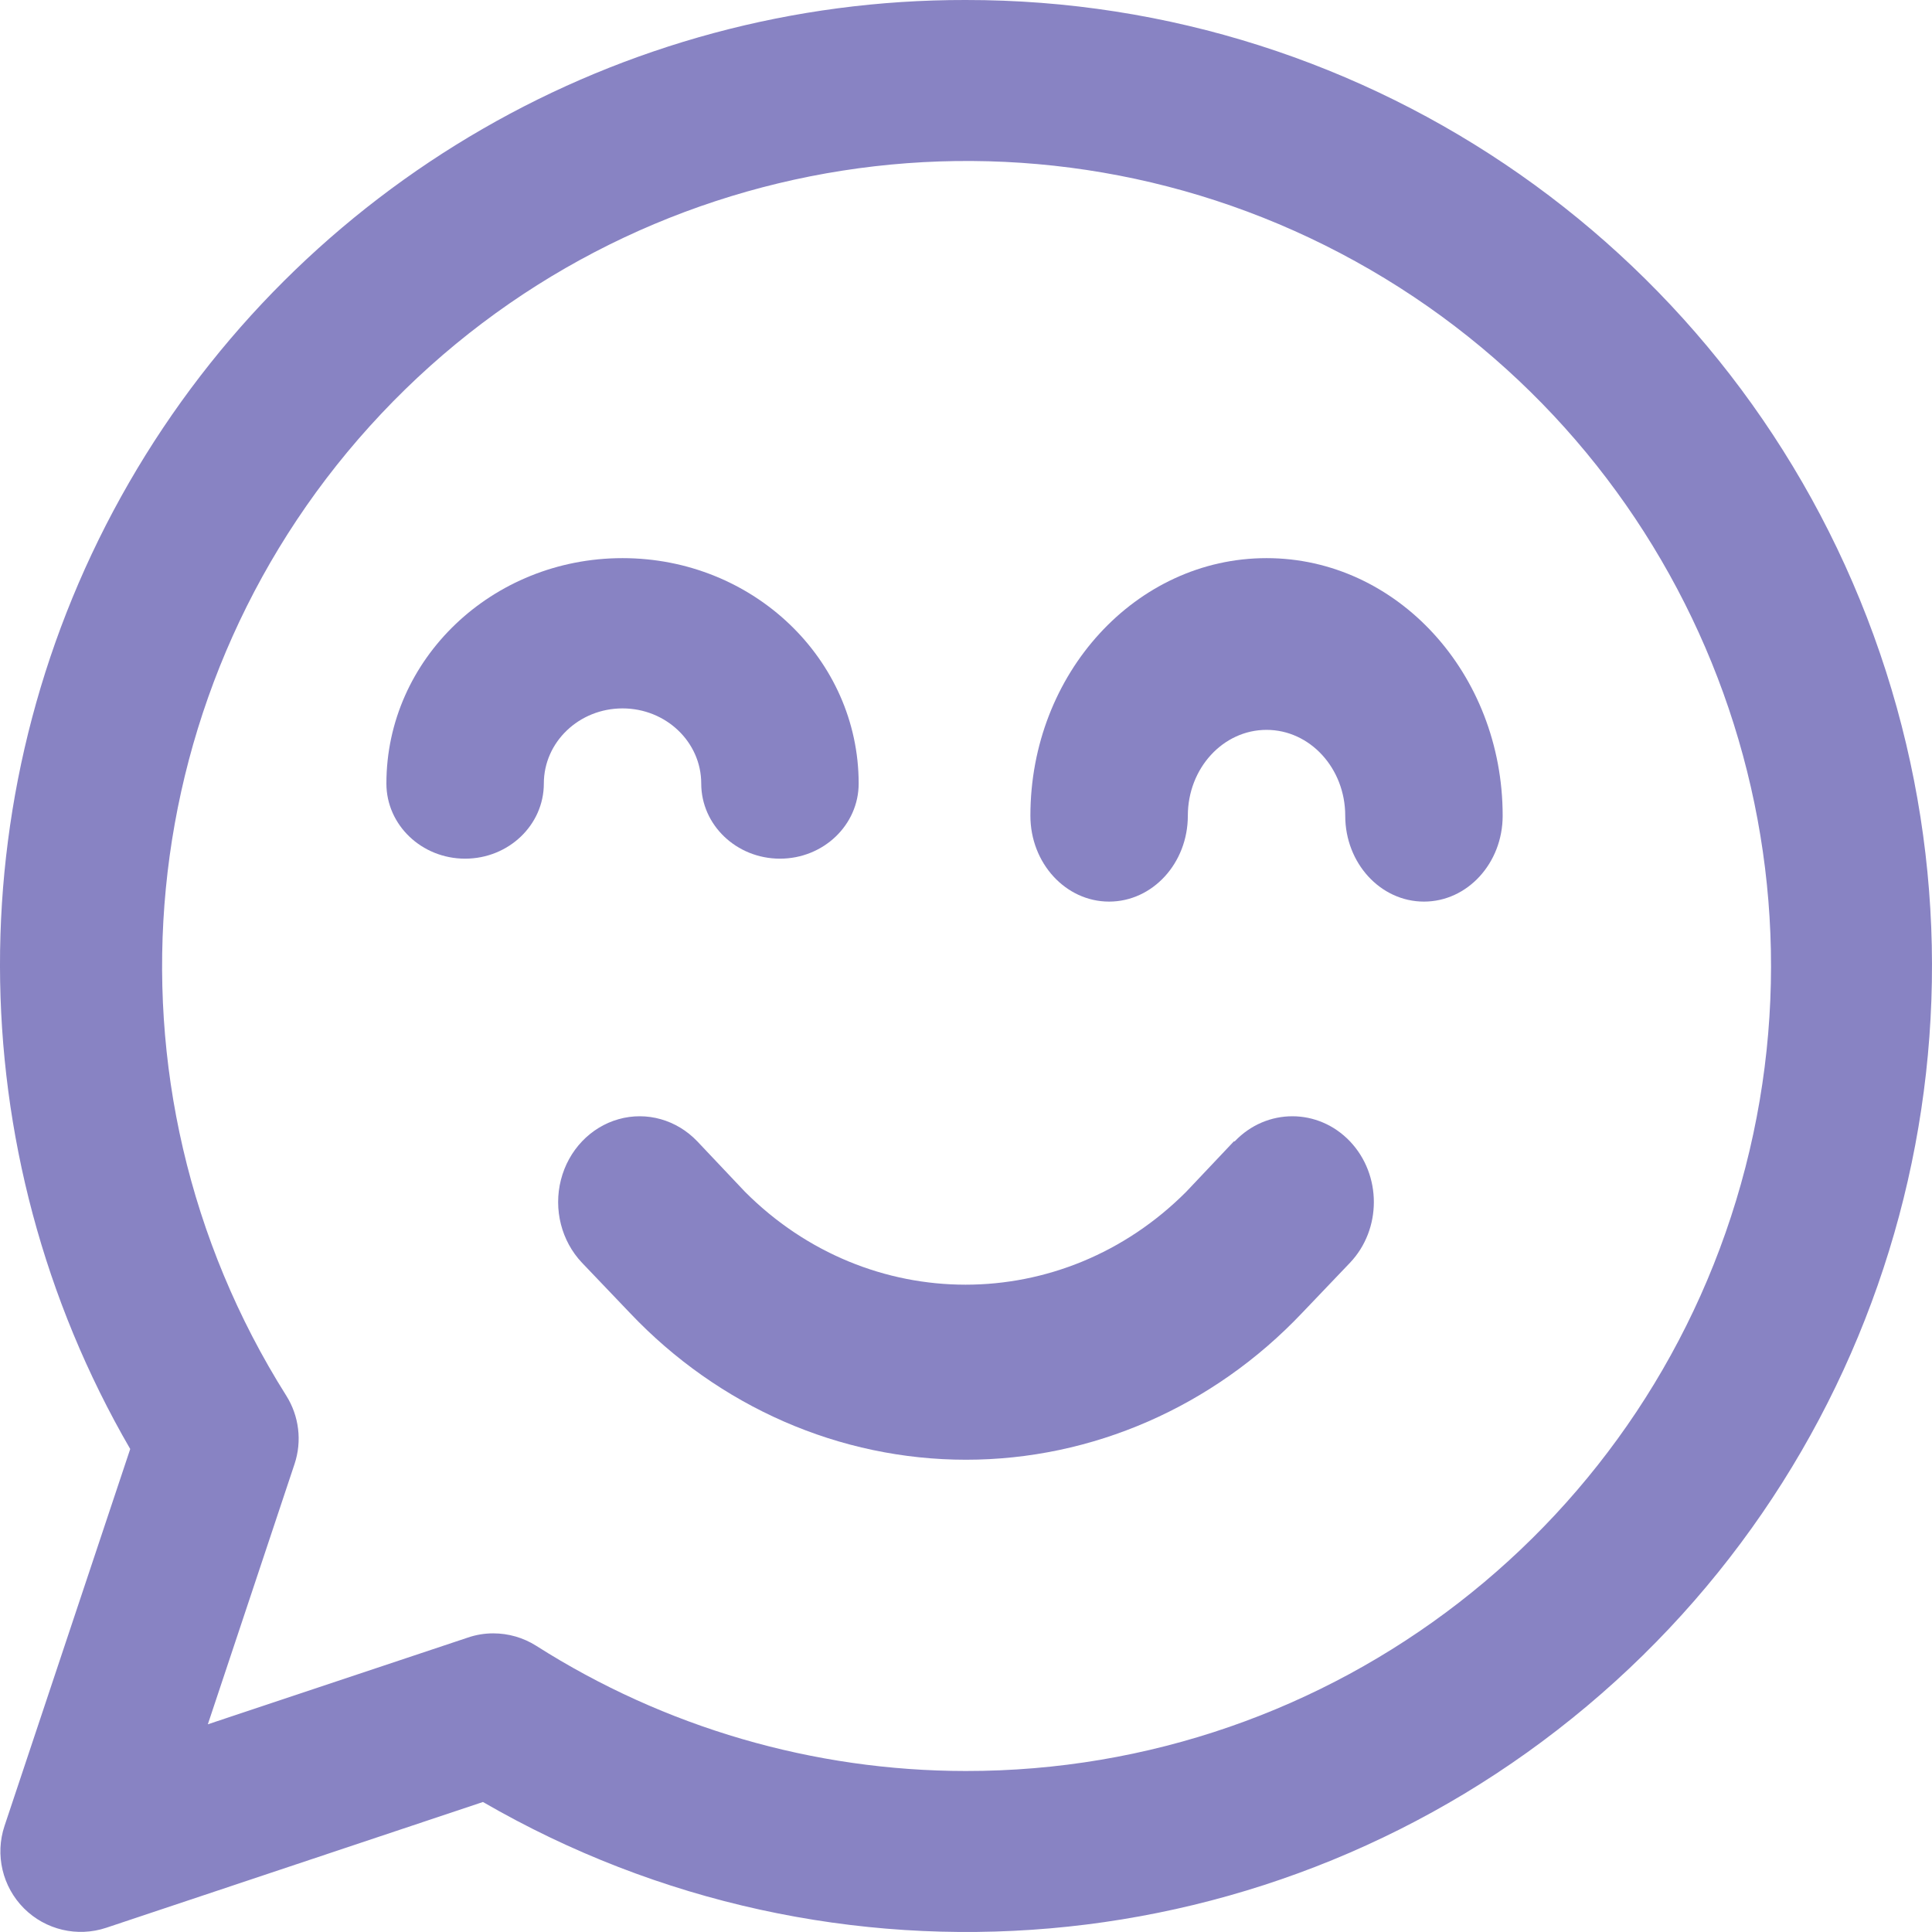 <?xml version="1.0" encoding="UTF-8"?>
<svg width="45px" height="45px" viewBox="0 0 45 45" version="1.1" xmlns="http://www.w3.org/2000/svg" xmlns:xlink="http://www.w3.org/1999/xlink">
    <!-- Generator: Sketch 52.2 (67145) - http://www.bohemiancoding.com/sketch -->
    <title>icone-sem-dor-sangue</title>
    <desc>Created with Sketch.</desc>
    <g id="Páginas" stroke="none" stroke-width="1" fill="none" fill-rule="evenodd">
        <g id="Produto" transform="translate(-140, -2752)" fill="#8883C3">
            <g id="Diferenciais" transform="translate(-10, 2564)">
                <g id="Card---Sem-dor" transform="translate(121, 161)">
                    <g id="Delivery">
                        <g id="icone-sem-dor-sangue" transform="translate(29, 27)">
                            <path d="M22.491,2.75265667e-05 C14.453,-0.013 7.022,4.275 3.005,11.242 C-1.012,18.209 -1.001,26.793 3.033,33.75 L0.105,42.53 C-0.119,43.203 0.056,43.946 0.558,44.449 C1.06,44.951 1.802,45.126 2.476,44.901 L11.249,41.972 C19.435,46.714 29.711,45.823 36.959,39.742 C44.208,33.662 46.878,23.692 43.641,14.798 C40.403,5.905 31.95,-0.01 22.491,2.75265667e-05 Z M22.491,41.25 C18.949,41.248 15.48,40.236 12.49,38.334 C12.19,38.144 11.843,38.044 11.488,38.044 C11.287,38.044 11.088,38.077 10.898,38.142 L4.841,40.162 L6.86,34.101 C7.038,33.568 6.967,32.983 6.668,32.508 C2.104,25.271 3.014,15.861 8.881,9.636 C14.748,3.41 24.083,1.95 31.569,6.086 C39.054,10.221 42.792,18.904 40.654,27.19 C38.515,35.475 31.042,41.26 22.491,41.25 Z" id="Shape" fill-rule="nonzero"></path>
                            <path d="M14.5,16.5 C15.513,16.5 16.333,17.284 16.333,18.25 C16.333,19.216 17.154,20 18.167,20 C19.179,20 20,19.216 20,18.25 C20,15.351 17.538,13 14.5,13 C11.462,13 9,15.351 9,18.25 C9,19.216 9.821,20 10.833,20 C11.846,20 12.667,19.216 12.667,18.25 C12.667,17.284 13.487,16.5 14.5,16.5 Z" id="Path"></path>
                            <path d="M29.5,13 C26.462,13 24,15.686 24,19 C24,20.105 24.821,21 25.833,21 C26.846,21 27.667,20.105 27.667,19 C27.667,17.895 28.487,17 29.5,17 C30.513,17 31.333,17.895 31.333,19 C31.333,20.105 32.154,21 33.167,21 C34.179,21 35,20.105 35,19 C35,15.686 32.538,13 29.5,13 Z" id="Path"></path>
                            <path d="M28.739,26.585 L27.629,27.759 C24.752,30.644 20.229,30.644 17.352,27.759 L16.242,26.585 C15.762,26.081 15.063,25.883 14.408,26.068 C13.752,26.253 13.24,26.792 13.065,27.481 C12.889,28.171 13.077,28.907 13.556,29.412 L14.671,30.58 C16.745,32.769 19.562,34 22.5,34 C25.438,34 28.255,32.769 30.329,30.58 L31.444,29.412 C32.185,28.631 32.185,27.366 31.444,26.585 C30.702,25.805 29.5,25.805 28.758,26.585 L28.739,26.585 Z" id="Path"></path>
                        </g>
                    </g>
                </g>
            </g>
        </g>
    </g>
</svg>